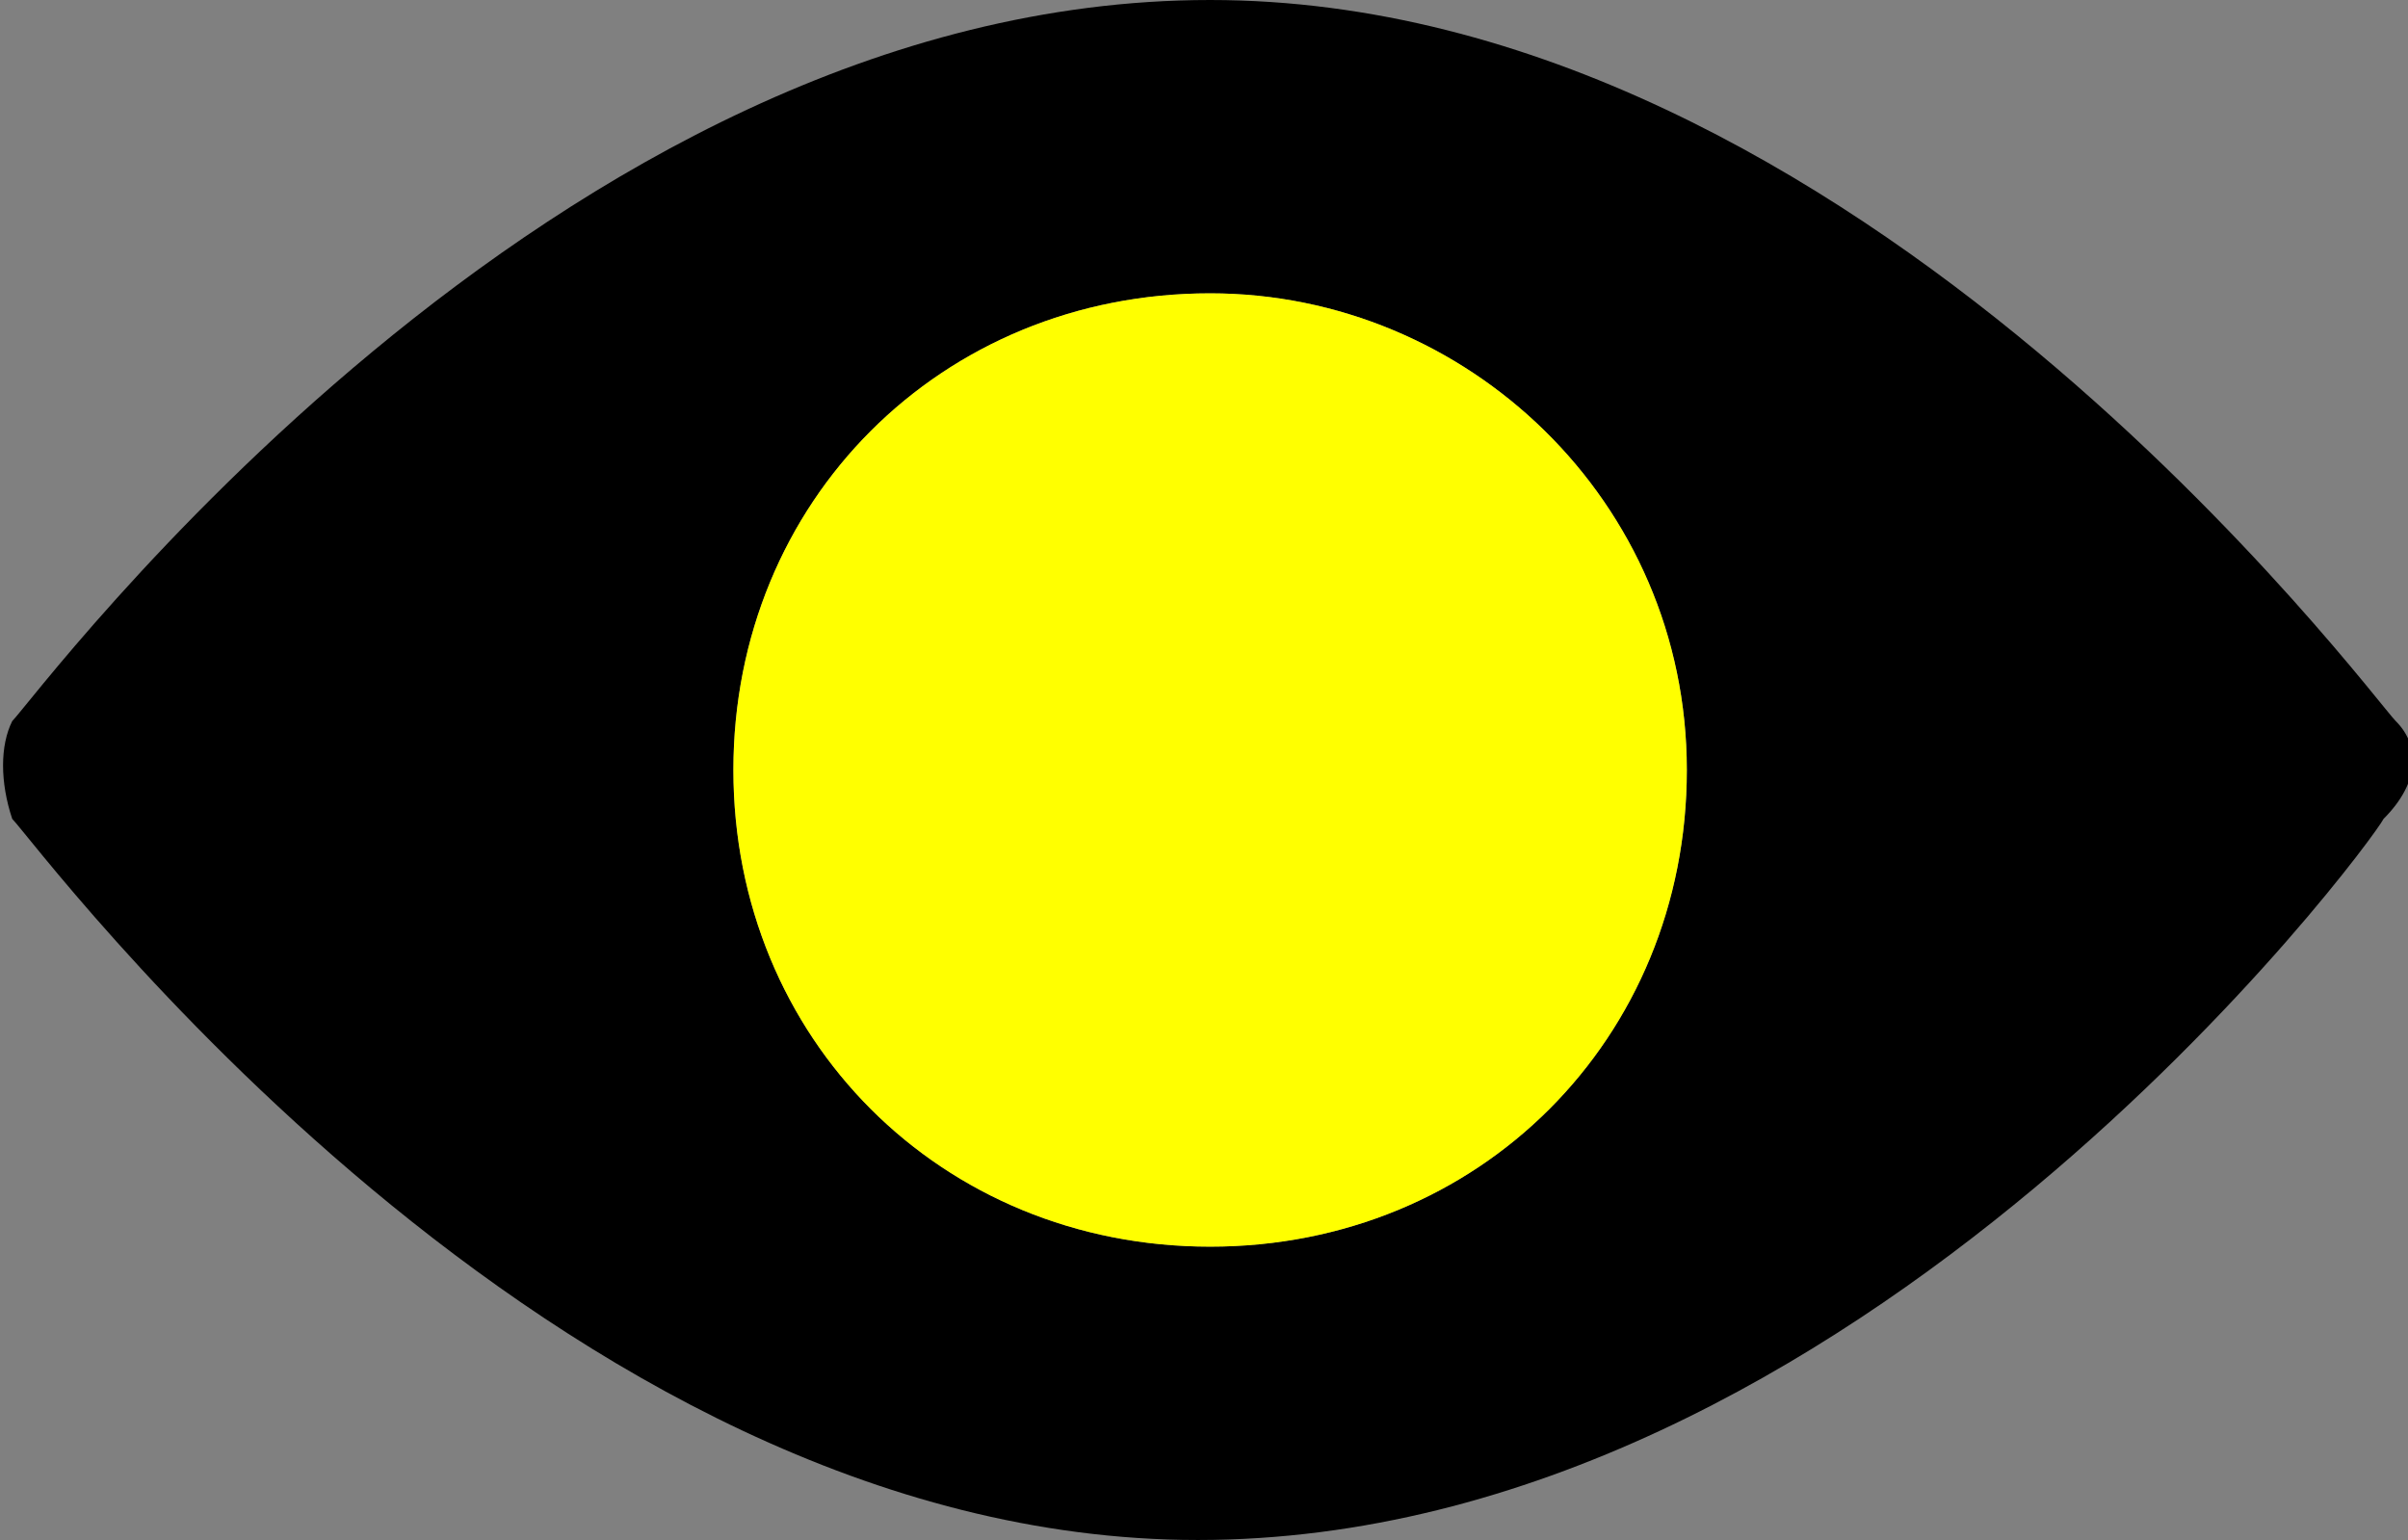 <svg id="Warstwa_1" xmlns="http://www.w3.org/2000/svg" viewBox="0 0 19.7 12.6"><rect x="0" y="0" width="19.7" height="12.6" fill="#808080" stroke="none"/><style>.st0{fill:#ff0}</style><path d="M19.6 5.9C19.4 5.7 15.2 0 9.9 0 4.5 0 .3 5.7.1 5.9c-.1.2-.1.5 0 .8.2.2 4.4 5.9 9.7 5.9 5.4 0 9.6-5.7 9.7-5.9.3-.3.3-.6.1-.8zm-9.7 4.3C7.7 10.2 6 8.5 6 6.3s1.7-3.9 3.9-3.9c2.1 0 3.9 1.7 3.9 3.9s-1.7 3.9-3.9 3.9z"/><path class="st0" d="M9.9 2.4C7.7 2.4 6 4.1 6 6.3s1.7 3.9 3.9 3.9 3.9-1.7 3.9-3.9S12 2.4 9.9 2.4z"/></svg>